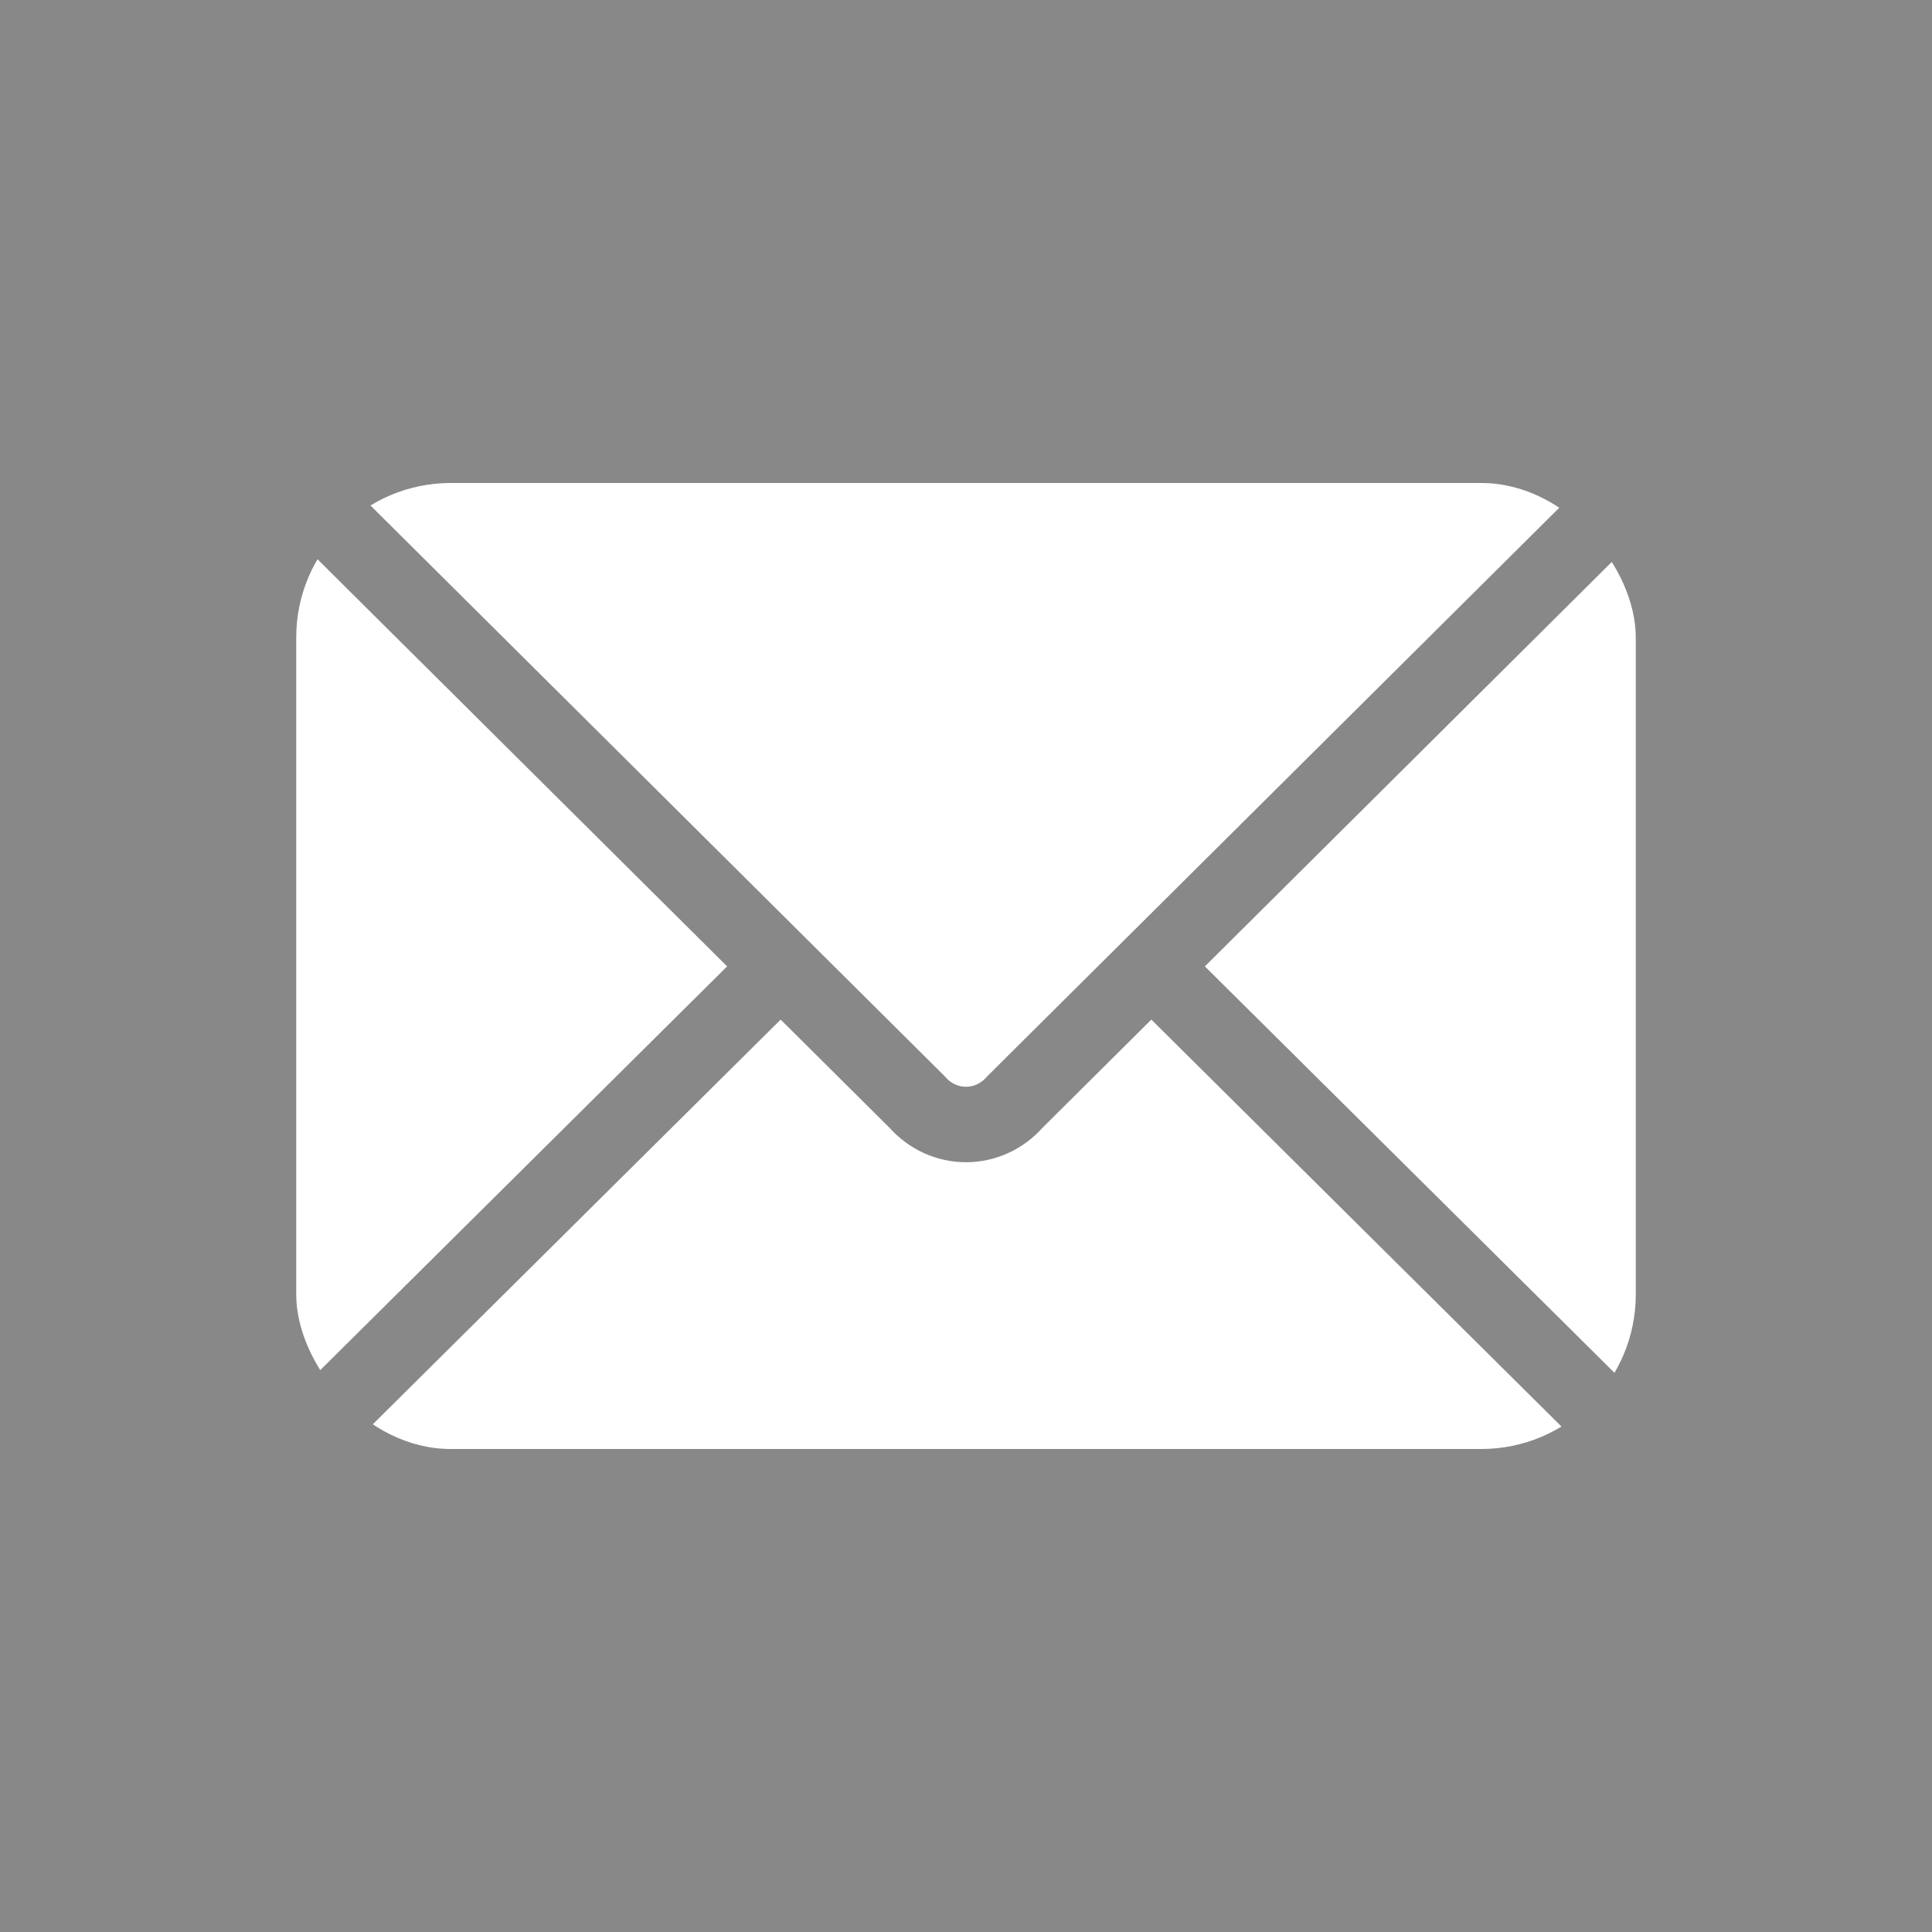 <svg xmlns="http://www.w3.org/2000/svg" viewBox="0 0 512 512">
	<rect width="512" height="512" fill="#888"/>
	<rect width="355" height="256" x="78.5" y="128" fill="#fff" rx="8%"/>
	<path fill="none" stroke="#888" stroke-width="20" d="M434 128L269 292c-7 8-19 8-26 0L78 128m0 256l129-128m227 128L305 256"/>
</svg>
